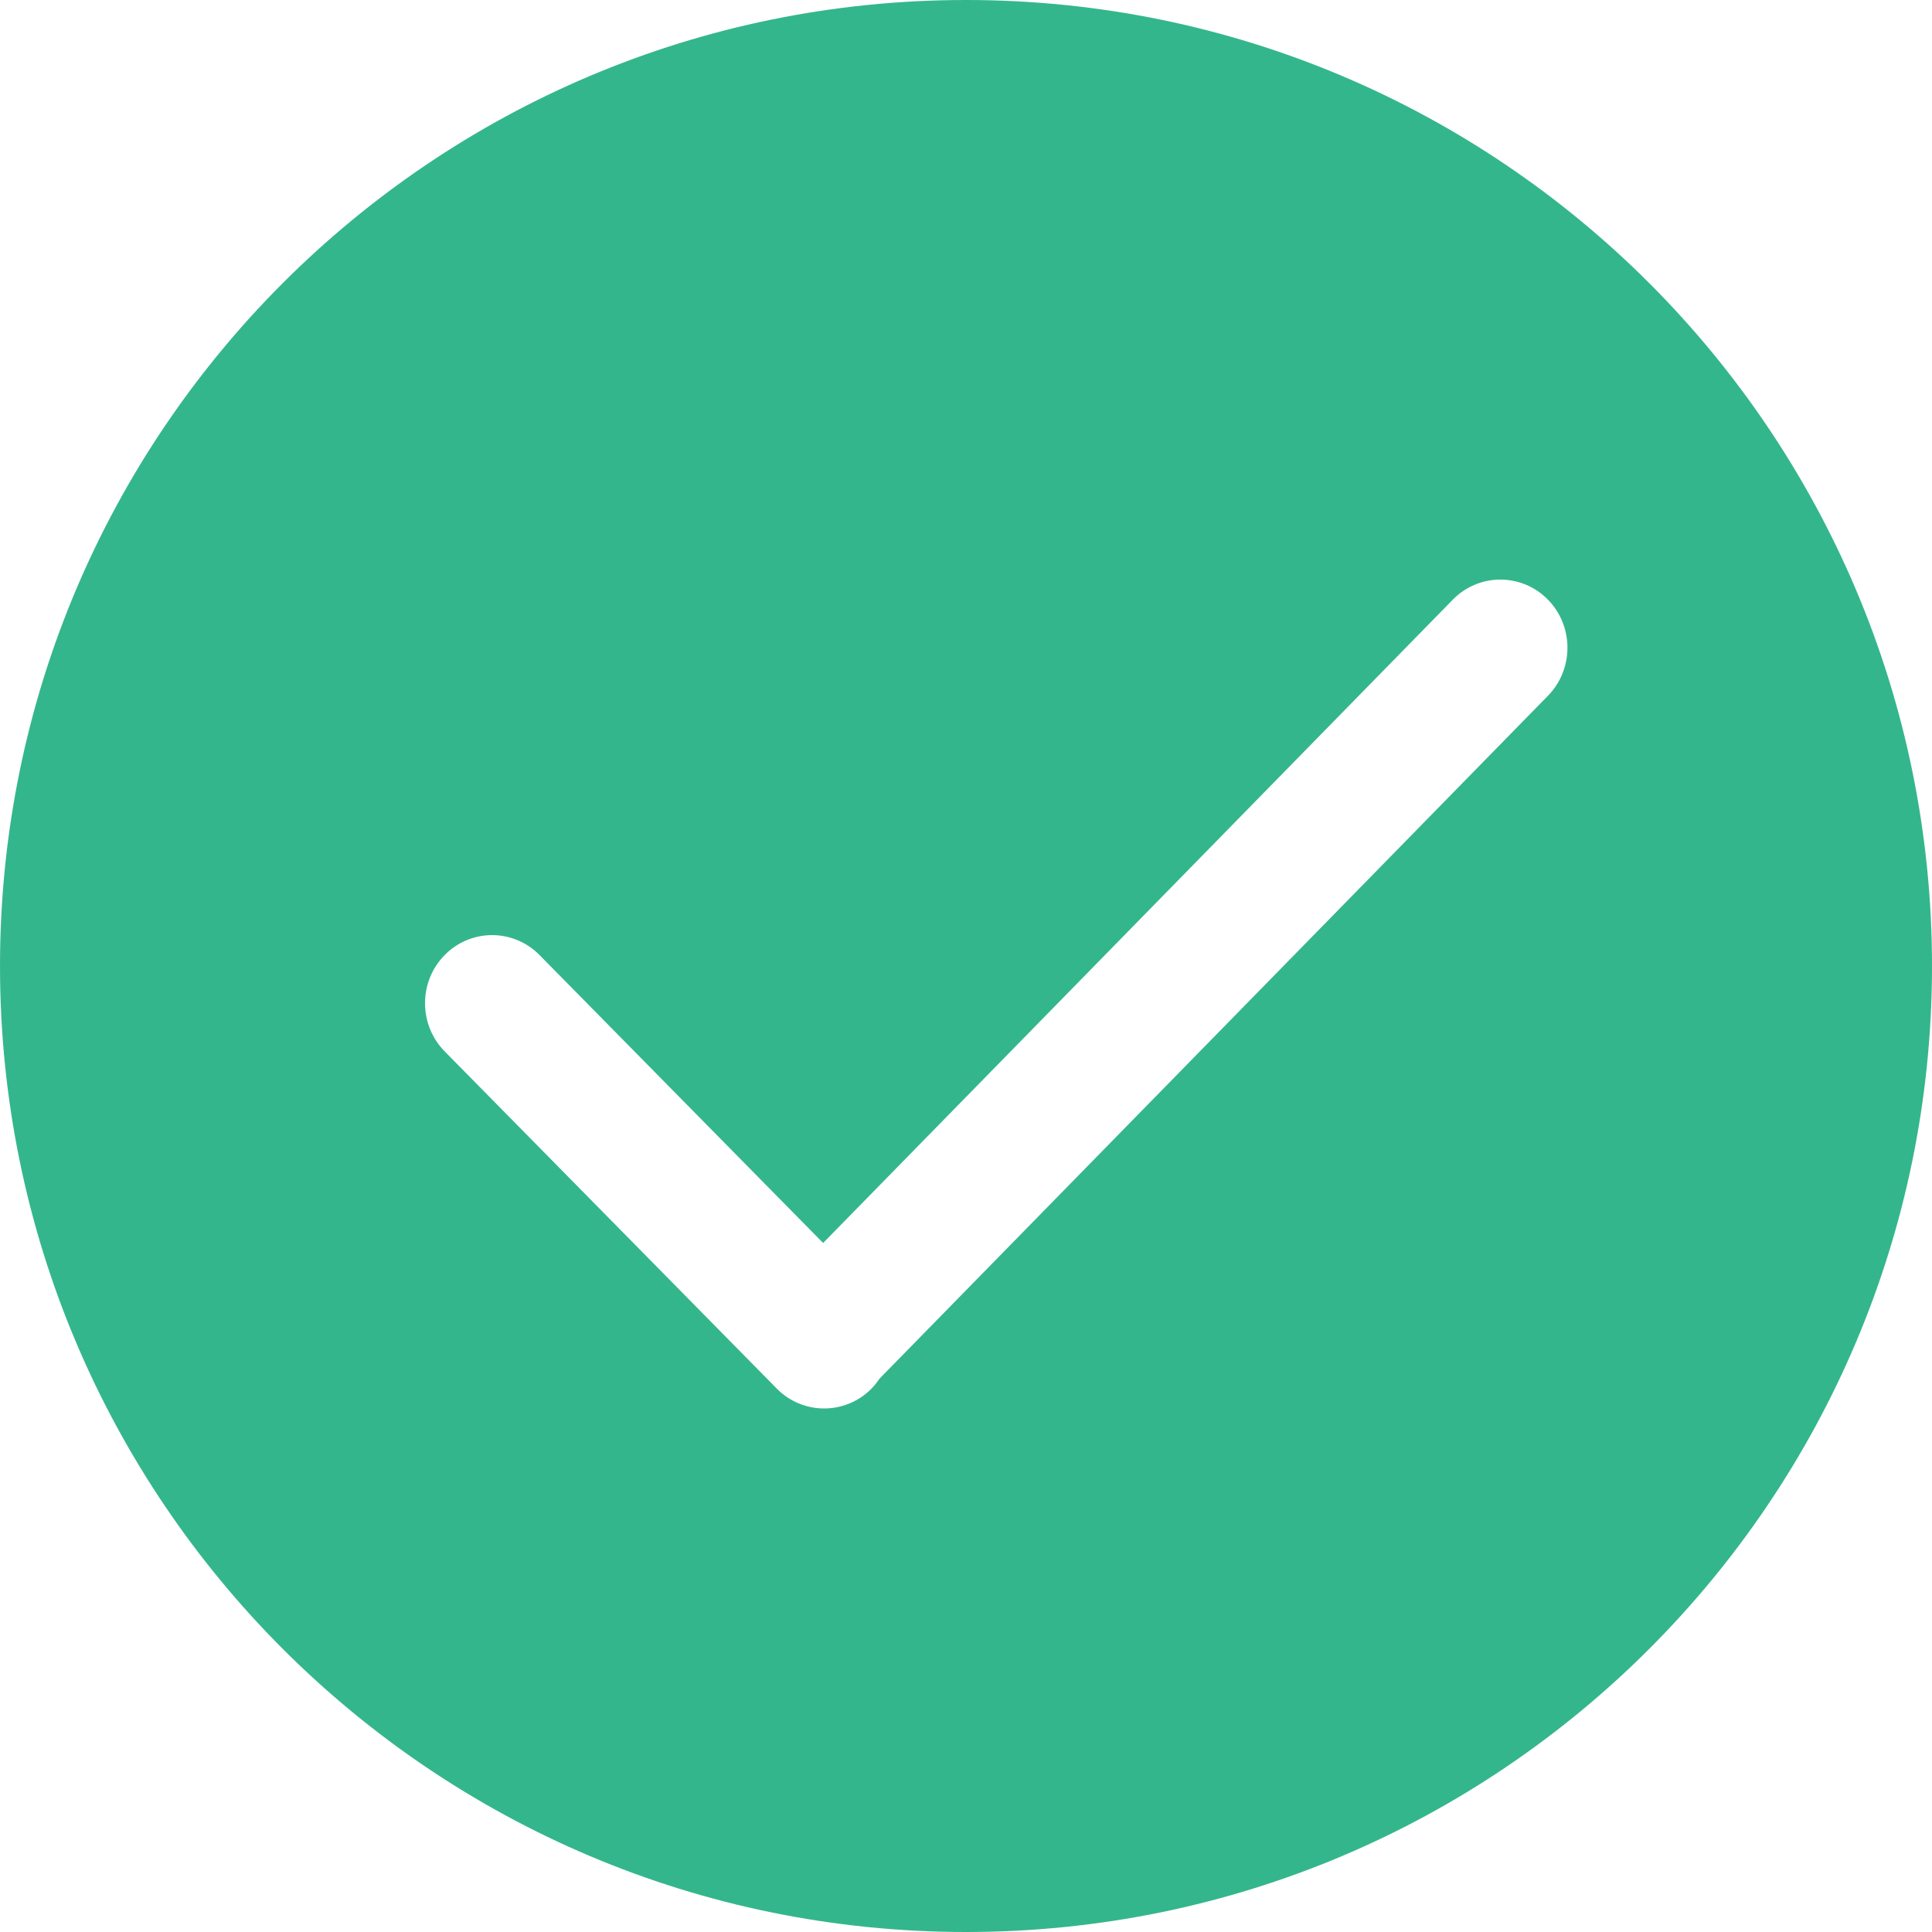 <?xml version="1.0" encoding="UTF-8"?>
<svg width="100px" height="100px" viewBox="0 0 100 100" version="1.1" xmlns="http://www.w3.org/2000/svg" xmlns:xlink="http://www.w3.org/1999/xlink">
    <title>installation-successful</title>
    <g id="页面-1" stroke="none" stroke-width="1" fill="none" fill-rule="evenodd">
        <g id="感谢安装" transform="translate(-910, -172)" fill="#34B68C" fill-rule="nonzero">
            <g id="成功-3" transform="translate(910, 172)">
                <path d="M50,-2.02917998e-15 C22.386,-2.02917998e-15 -2.02917998e-15,22.386 -2.02917998e-15,50 C-2.02917998e-15,77.614 22.386,100 50,100 C77.614,100 100,77.614 100,50 C100,22.386 77.614,-2.02917998e-15 50,-2.02917998e-15 Z M80.115,36.019 L45.517,71.366 C45.399,71.543 45.268,71.712 45.113,71.869 C44.467,72.53 43.582,72.902 42.657,72.902 C41.733,72.902 40.848,72.53 40.202,71.869 L23.016,54.419 C21.661,53.042 21.661,50.81 23.016,49.434 C23.662,48.774 24.547,48.401 25.471,48.401 C26.395,48.401 27.28,48.774 27.927,49.434 L42.605,64.337 L75.203,31.032 C75.85,30.372 76.735,29.999 77.659,29.999 C78.583,29.999 79.468,30.372 80.115,31.032 C81.47,32.41 81.47,34.642 80.115,36.019 L80.115,36.019 Z" id="形状"></path>
            </g>
        </g>
    </g>
</svg>
